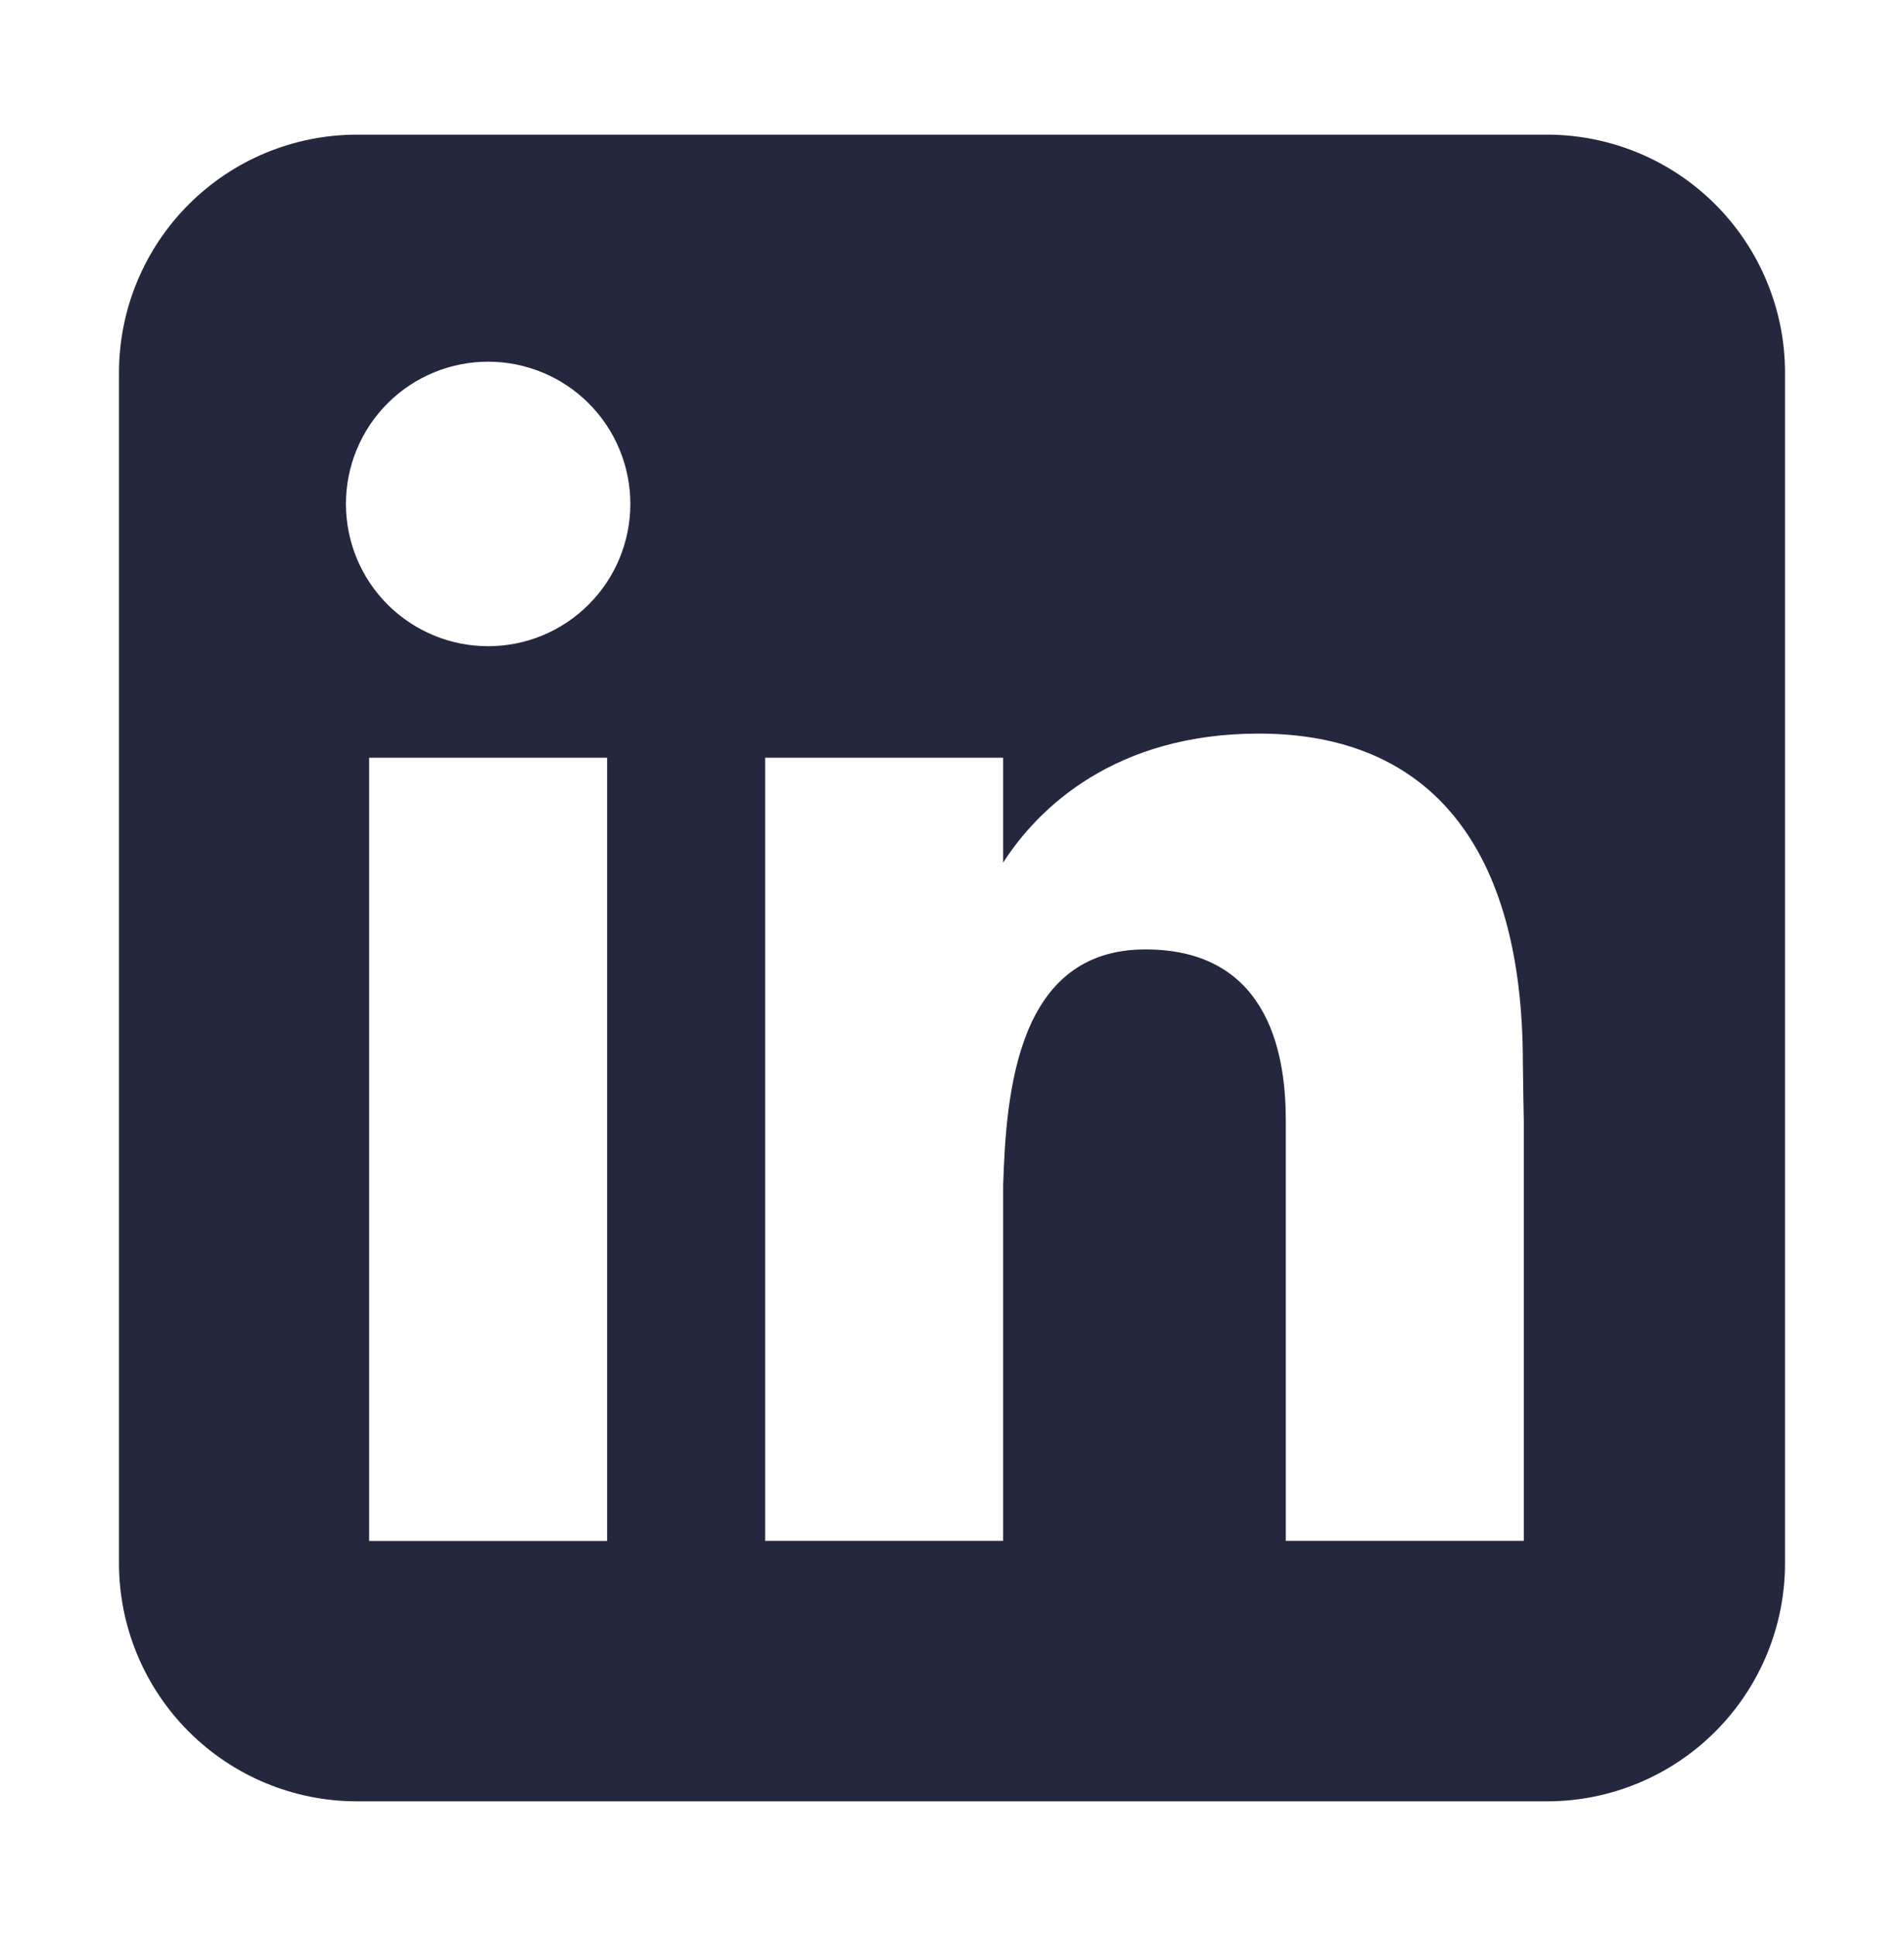 <svg width="61" height="62" viewBox="0 0 61 62" fill="none" xmlns="http://www.w3.org/2000/svg">
<path fill-rule="evenodd" clip-rule="evenodd" d="M11.438 4.312C9.415 4.312 7.476 5.116 6.046 6.546C4.616 7.976 3.812 9.915 3.812 11.938V50.062C3.812 52.085 4.616 54.024 6.046 55.454C7.476 56.884 9.415 57.688 11.438 57.688H49.562C51.585 57.688 53.524 56.884 54.954 55.454C56.384 54.024 57.188 52.085 57.188 50.062V11.938C57.188 9.915 56.384 7.976 54.954 6.546C53.524 5.116 51.585 4.312 49.562 4.312H11.438ZM15.639 20.695C16.847 20.695 18.006 20.215 18.86 19.36C19.715 18.506 20.195 17.347 20.195 16.139C20.195 14.931 19.715 13.772 18.86 12.917C18.006 12.063 16.847 11.583 15.639 11.583C14.431 11.583 13.272 12.063 12.417 12.917C11.563 13.772 11.083 14.931 11.083 16.139C11.083 17.347 11.563 18.506 12.417 19.36C13.272 20.215 14.431 20.695 15.639 20.695ZM19.451 49.35V24.267H11.826V49.35H19.451ZM24.514 24.267H32.139V27.626C33.264 25.865 35.735 23.493 40.329 23.493C45.811 23.493 48.789 27.127 48.789 34.039C48.789 34.37 48.819 35.884 48.819 35.884V49.346H41.194V35.888C41.194 34.039 40.805 30.405 36.695 30.405C32.582 30.405 32.235 34.973 32.139 37.962V49.346H24.514V24.267Z" fill="#25273E"/>
</svg>
